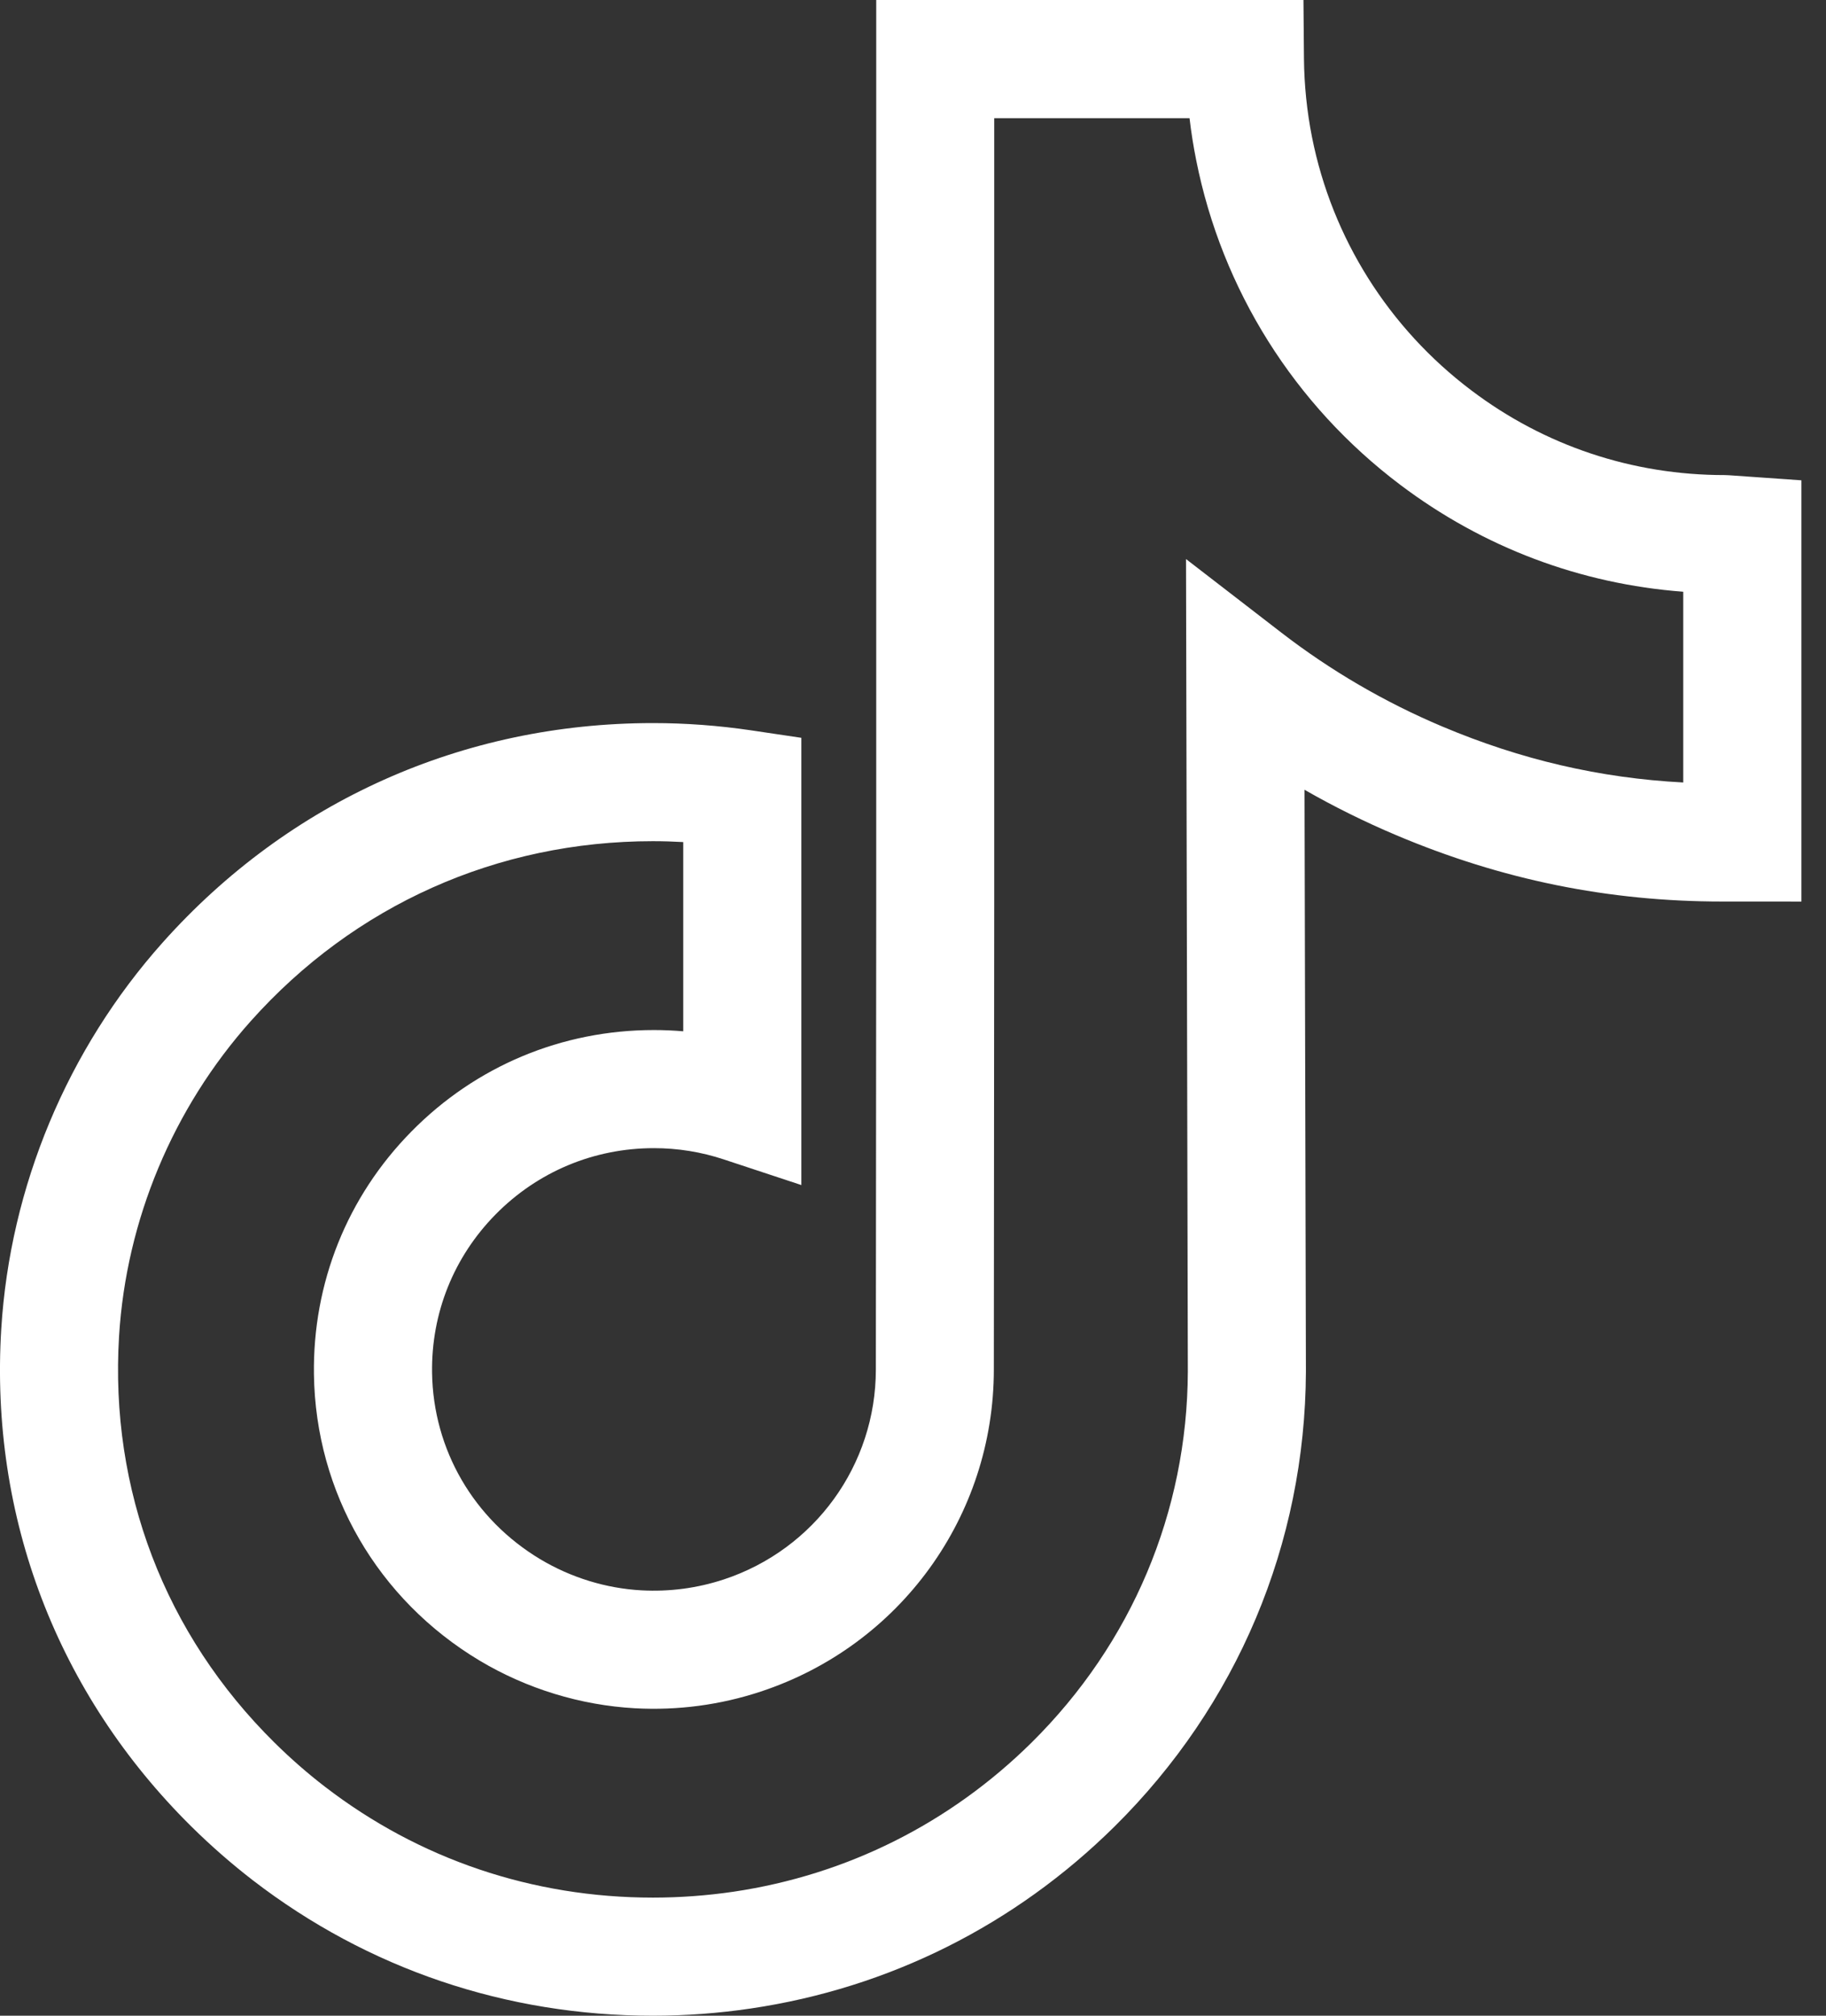<?xml version="1.0" encoding="UTF-8" standalone="no"?><!DOCTYPE svg PUBLIC "-//W3C//DTD SVG 1.1//EN" "http://www.w3.org/Graphics/SVG/1.1/DTD/svg11.dtd"><svg width="100%" height="100%" viewBox="0 0 29 32" version="1.1" xmlns="http://www.w3.org/2000/svg" xmlns:xlink="http://www.w3.org/1999/xlink" xml:space="preserve" xmlns:serif="http://www.serif.com/" style="fill-rule:evenodd;clip-rule:evenodd;stroke-linejoin:round;stroke-miterlimit:2;"><rect x="0" y="0" width="29" height="32" fill="#333333" stroke="none"/><path d="M10.37,32c-2.329,0 -4.526,-0.743 -6.353,-2.149c-0.341,-0.263 -0.669,-0.55 -0.975,-0.852c-2.133,-2.108 -3.206,-4.915 -3.022,-7.904c0.14,-2.259 1.05,-4.437 2.564,-6.133c2.006,-2.246 4.771,-3.483 7.787,-3.483c0.518,0 1.041,0.039 1.556,0.115l0.8,0.119l0,7.1l-1.232,-0.407c-0.358,-0.119 -0.732,-0.179 -1.109,-0.179c-0.954,-0 -1.847,0.374 -2.515,1.052c-0.665,0.675 -1.023,1.567 -1.009,2.514c0.018,1.221 0.661,2.327 1.72,2.961c0.487,0.291 1.042,0.462 1.606,0.493c0.445,0.024 0.884,-0.034 1.307,-0.173c1.444,-0.477 2.415,-1.817 2.415,-3.334l0.006,-7.362l-0,-14.378l6.785,0l0.008,0.929c0.004,0.42 0.047,0.841 0.128,1.249c0.319,1.602 1.218,3.03 2.531,4.02c1.165,0.88 2.557,1.344 4.022,1.344c0.034,-0 0.034,-0 0.347,0.022l0.872,0.061l0,6.688l-0.312,-0.001l-0.944,-0c-1.806,-0 -3.5,-0.344 -5.178,-1.053c-0.5,-0.211 -0.987,-0.452 -1.457,-0.721l0.022,9.238c-0.012,2.732 -1.092,5.295 -3.041,7.222c-1.582,1.563 -3.578,2.562 -5.773,2.887c-0.512,0.076 -1.035,0.115 -1.556,0.115Zm0,-18.646c-2.474,0 -4.743,1.015 -6.388,2.857c-1.235,1.383 -1.977,3.158 -2.091,4.999c-0.15,2.441 0.726,4.733 2.468,6.454c0.252,0.249 0.521,0.485 0.801,0.7c1.497,1.152 3.298,1.761 5.21,1.761c0.429,0 0.86,-0.032 1.282,-0.094c1.798,-0.267 3.433,-1.085 4.73,-2.366c1.592,-1.574 2.474,-3.666 2.483,-5.891l-0.029,-12.899l1.514,1.168c0.782,0.603 1.642,1.105 2.555,1.49c1.248,0.527 2.507,0.82 3.828,0.889l0,-3.028c-1.633,-0.123 -3.176,-0.703 -4.495,-1.698c-1.681,-1.267 -2.831,-3.097 -3.24,-5.152c-0.044,-0.22 -0.08,-0.443 -0.106,-0.668l-3.102,-0l0,12.502l-0.006,7.363c0,2.327 -1.487,4.382 -3.702,5.113c-0.645,0.213 -1.317,0.302 -1.997,0.265c-0.867,-0.048 -1.719,-0.31 -2.467,-0.756c-1.62,-0.97 -2.605,-2.668 -2.632,-4.542c-0.021,-1.453 0.528,-2.823 1.548,-3.858c1.023,-1.039 2.391,-1.611 3.851,-1.611c0.156,-0 0.311,0.007 0.466,0.02l-0,-3.004c-0.16,-0.009 -0.321,-0.014 -0.481,-0.014Z" style="fill:#fff;fill-rule:nonzero;"/></svg>